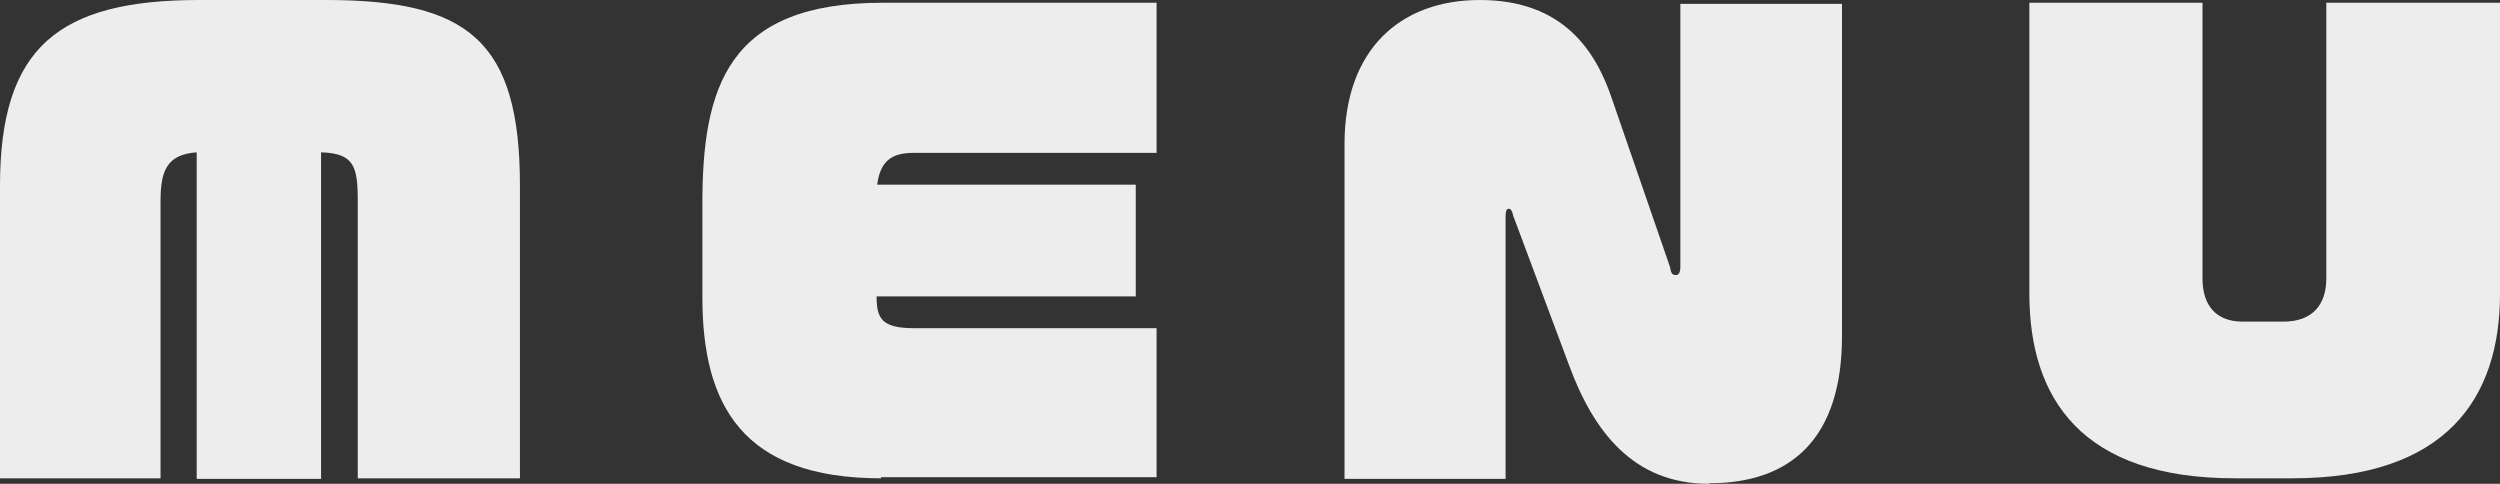 <?xml version="1.0" encoding="UTF-8"?><svg id="Layer_2" data-name="Layer 2" xmlns="http://www.w3.org/2000/svg" viewBox="0 0 45.63 8.83"><rect x="0" y="0" width="45.63" height="8.83" fill="#333333" stroke="none"/><defs><style>.cls-1 {
        fill: #ededee;
        stroke-width: 0px;
      }</style></defs><g id="_レイヤー_1" data-name="レイヤー 1"><g><path class="cls-1" d="m6.53,8.73V3.67c0-.64-.07-.87-.67-.89v5.96h-2.27V2.78c-.54.04-.66.33-.66.89v5.06H0V3.39C0,.86,1.07,0,3.64,0h2.31c2.59,0,3.54.74,3.54,3.39v5.34h-2.96Z"/><path class="cls-1" d="m16.08,8.73c-2.53,0-3.26-1.34-3.26-3.3v-1.65C12.81,1.58,13.28.05,16.11.05h5v2.74h-4.43c-.4,0-.61.14-.67.58h4.72v2.04h-4.73c0,.39.08.58.68.58h4.43v2.72h-5.03Z"/><path class="cls-1" d="m31.19,8.83c-1.37,0-2.1-.94-2.55-2.16l-1.02-2.73c-.02-.1-.05-.13-.08-.13-.04,0-.06.04-.06.14v4.79h-2.94V2.63c0-1.74,1.03-2.63,2.47-2.63,1.53,0,2.12.94,2.41,1.8l1.06,3.07c.02.12.04.15.11.15.04,0,.08-.03.08-.15V.07h2.95v6.07c0,1.86-.93,2.68-2.42,2.68Z"/><path class="cls-1" d="m41.84,8.73h-1.05c-2.79,0-3.75-1.45-3.75-3.37V.05h3.16v5.03c0,.53.28.79.73.79h.75c.51,0,.78-.29.78-.79V.05h3.17v5.31c0,1.92-.99,3.37-3.79,3.37Z"/></g></g></svg>